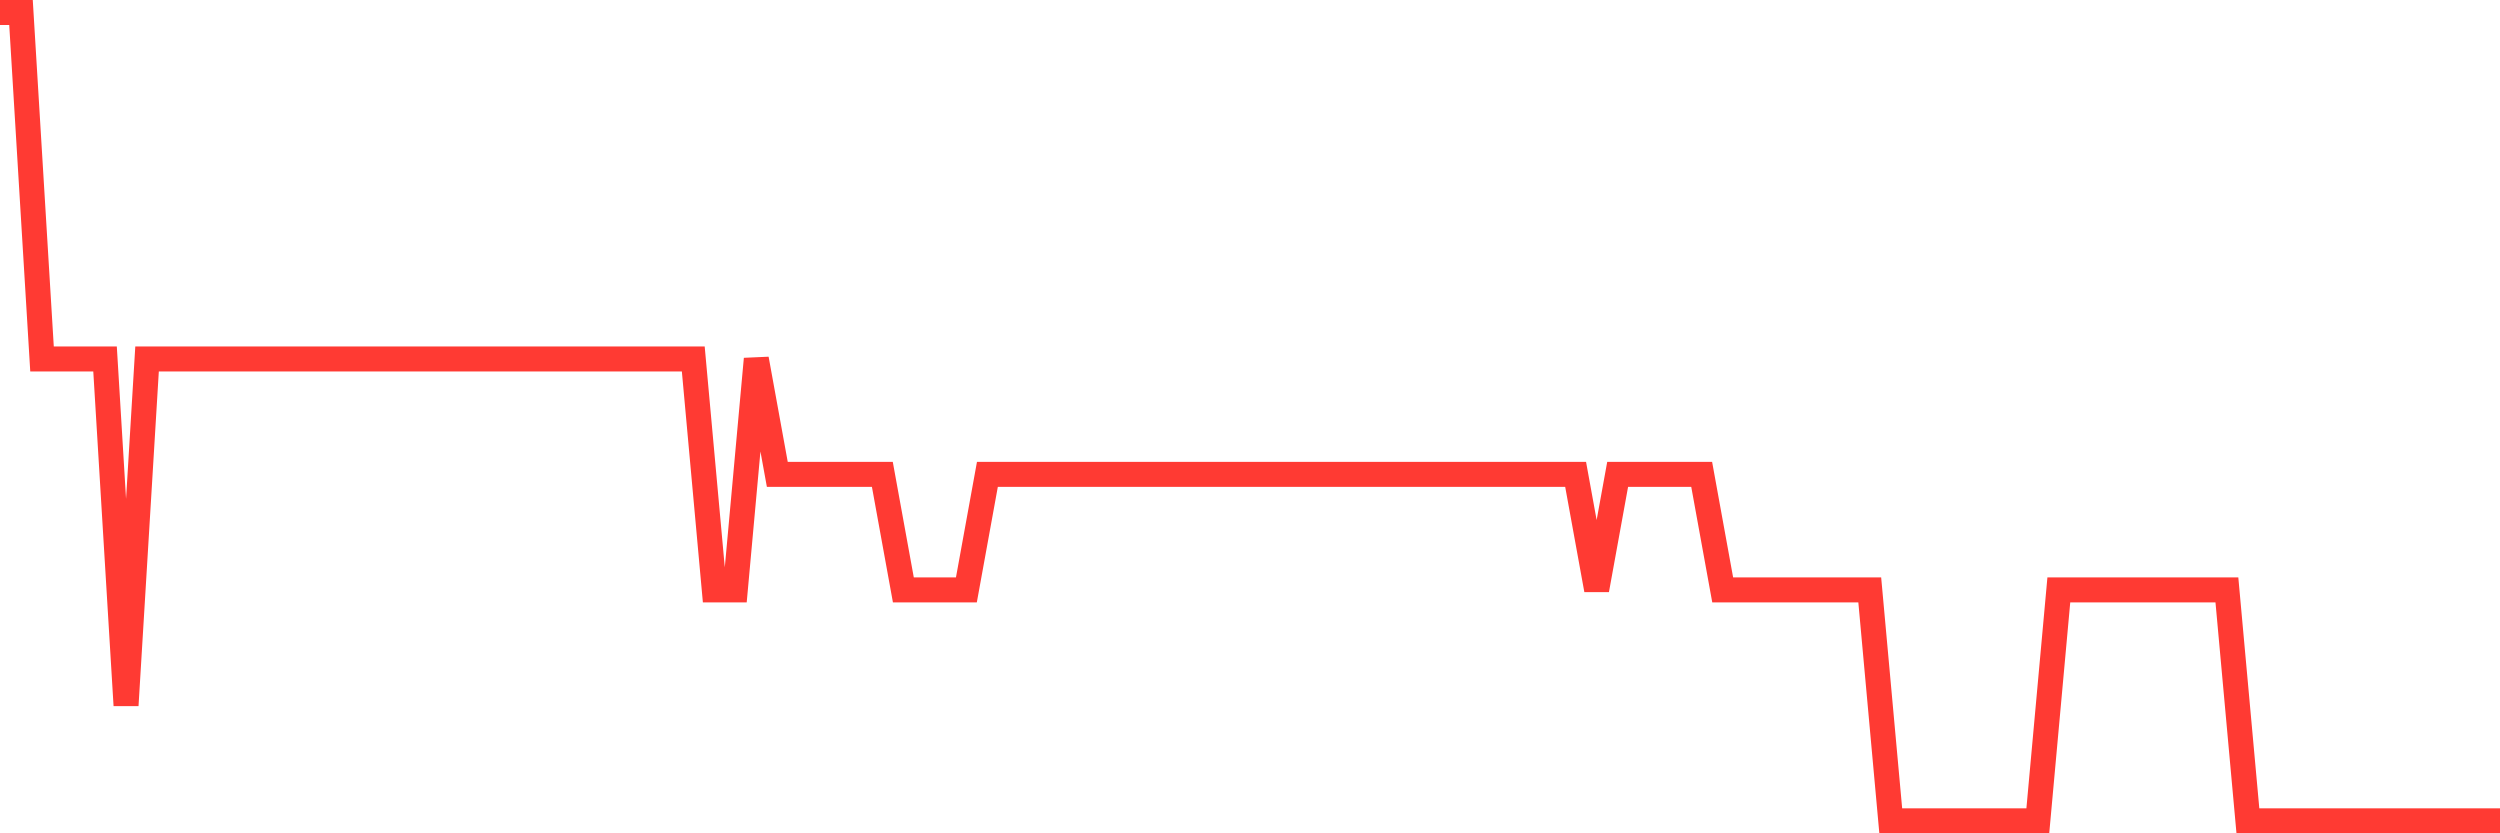<svg
  xmlns="http://www.w3.org/2000/svg"
  xmlns:xlink="http://www.w3.org/1999/xlink"
  width="120"
  height="40"
  viewBox="0 0 120 40"
  preserveAspectRatio="none"
>
  <polyline
    points="0,0.6 1.008,0.6 2.017,17.229 3.025,17.229 4.034,17.229 5.042,17.229 6.05,33.857 7.059,17.229 8.067,17.229 9.076,17.229 10.084,17.229 11.092,17.229 12.101,17.229 13.109,17.229 14.118,17.229 15.126,17.229 16.134,17.229 17.143,17.229 18.151,17.229 19.16,17.229 20.168,17.229 21.176,17.229 22.185,17.229 23.193,17.229 24.202,17.229 25.21,17.229 26.218,17.229 27.227,17.229 28.235,17.229 29.244,17.229 30.252,17.229 31.261,17.229 32.269,17.229 33.277,17.229 34.286,28.314 35.294,28.314 36.303,17.229 37.311,22.771 38.319,22.771 39.328,22.771 40.336,22.771 41.345,22.771 42.353,22.771 43.361,28.314 44.37,28.314 45.378,28.314 46.387,28.314 47.395,22.771 48.403,22.771 49.412,22.771 50.42,22.771 51.429,22.771 52.437,22.771 53.445,22.771 54.454,22.771 55.462,22.771 56.471,22.771 57.479,22.771 58.487,22.771 59.496,22.771 60.504,22.771 61.513,22.771 62.521,22.771 63.529,22.771 64.538,22.771 65.546,22.771 66.555,22.771 67.563,22.771 68.571,22.771 69.58,22.771 70.588,22.771 71.597,22.771 72.605,22.771 73.613,22.771 74.622,22.771 75.63,22.771 76.639,28.314 77.647,22.771 78.655,22.771 79.664,22.771 80.672,22.771 81.681,22.771 82.689,28.314 83.697,28.314 84.706,28.314 85.714,28.314 86.723,28.314 87.731,28.314 88.739,28.314 89.748,28.314 90.756,39.4 91.765,39.4 92.773,39.4 93.782,39.4 94.79,39.4 95.798,39.4 96.807,39.4 97.815,39.4 98.824,28.314 99.832,28.314 100.84,28.314 101.849,28.314 102.857,28.314 103.866,28.314 104.874,28.314 105.882,28.314 106.891,28.314 107.899,39.4 108.908,39.4 109.916,39.4 110.924,39.4 111.933,39.4 112.941,39.4 113.95,39.4 114.958,39.4 115.966,39.4 116.975,39.4 117.983,39.4 118.992,39.4 120,39.4"
    fill="none"
    stroke="#ff3a33"
    stroke-width="1.2"
  >
  </polyline>
</svg>